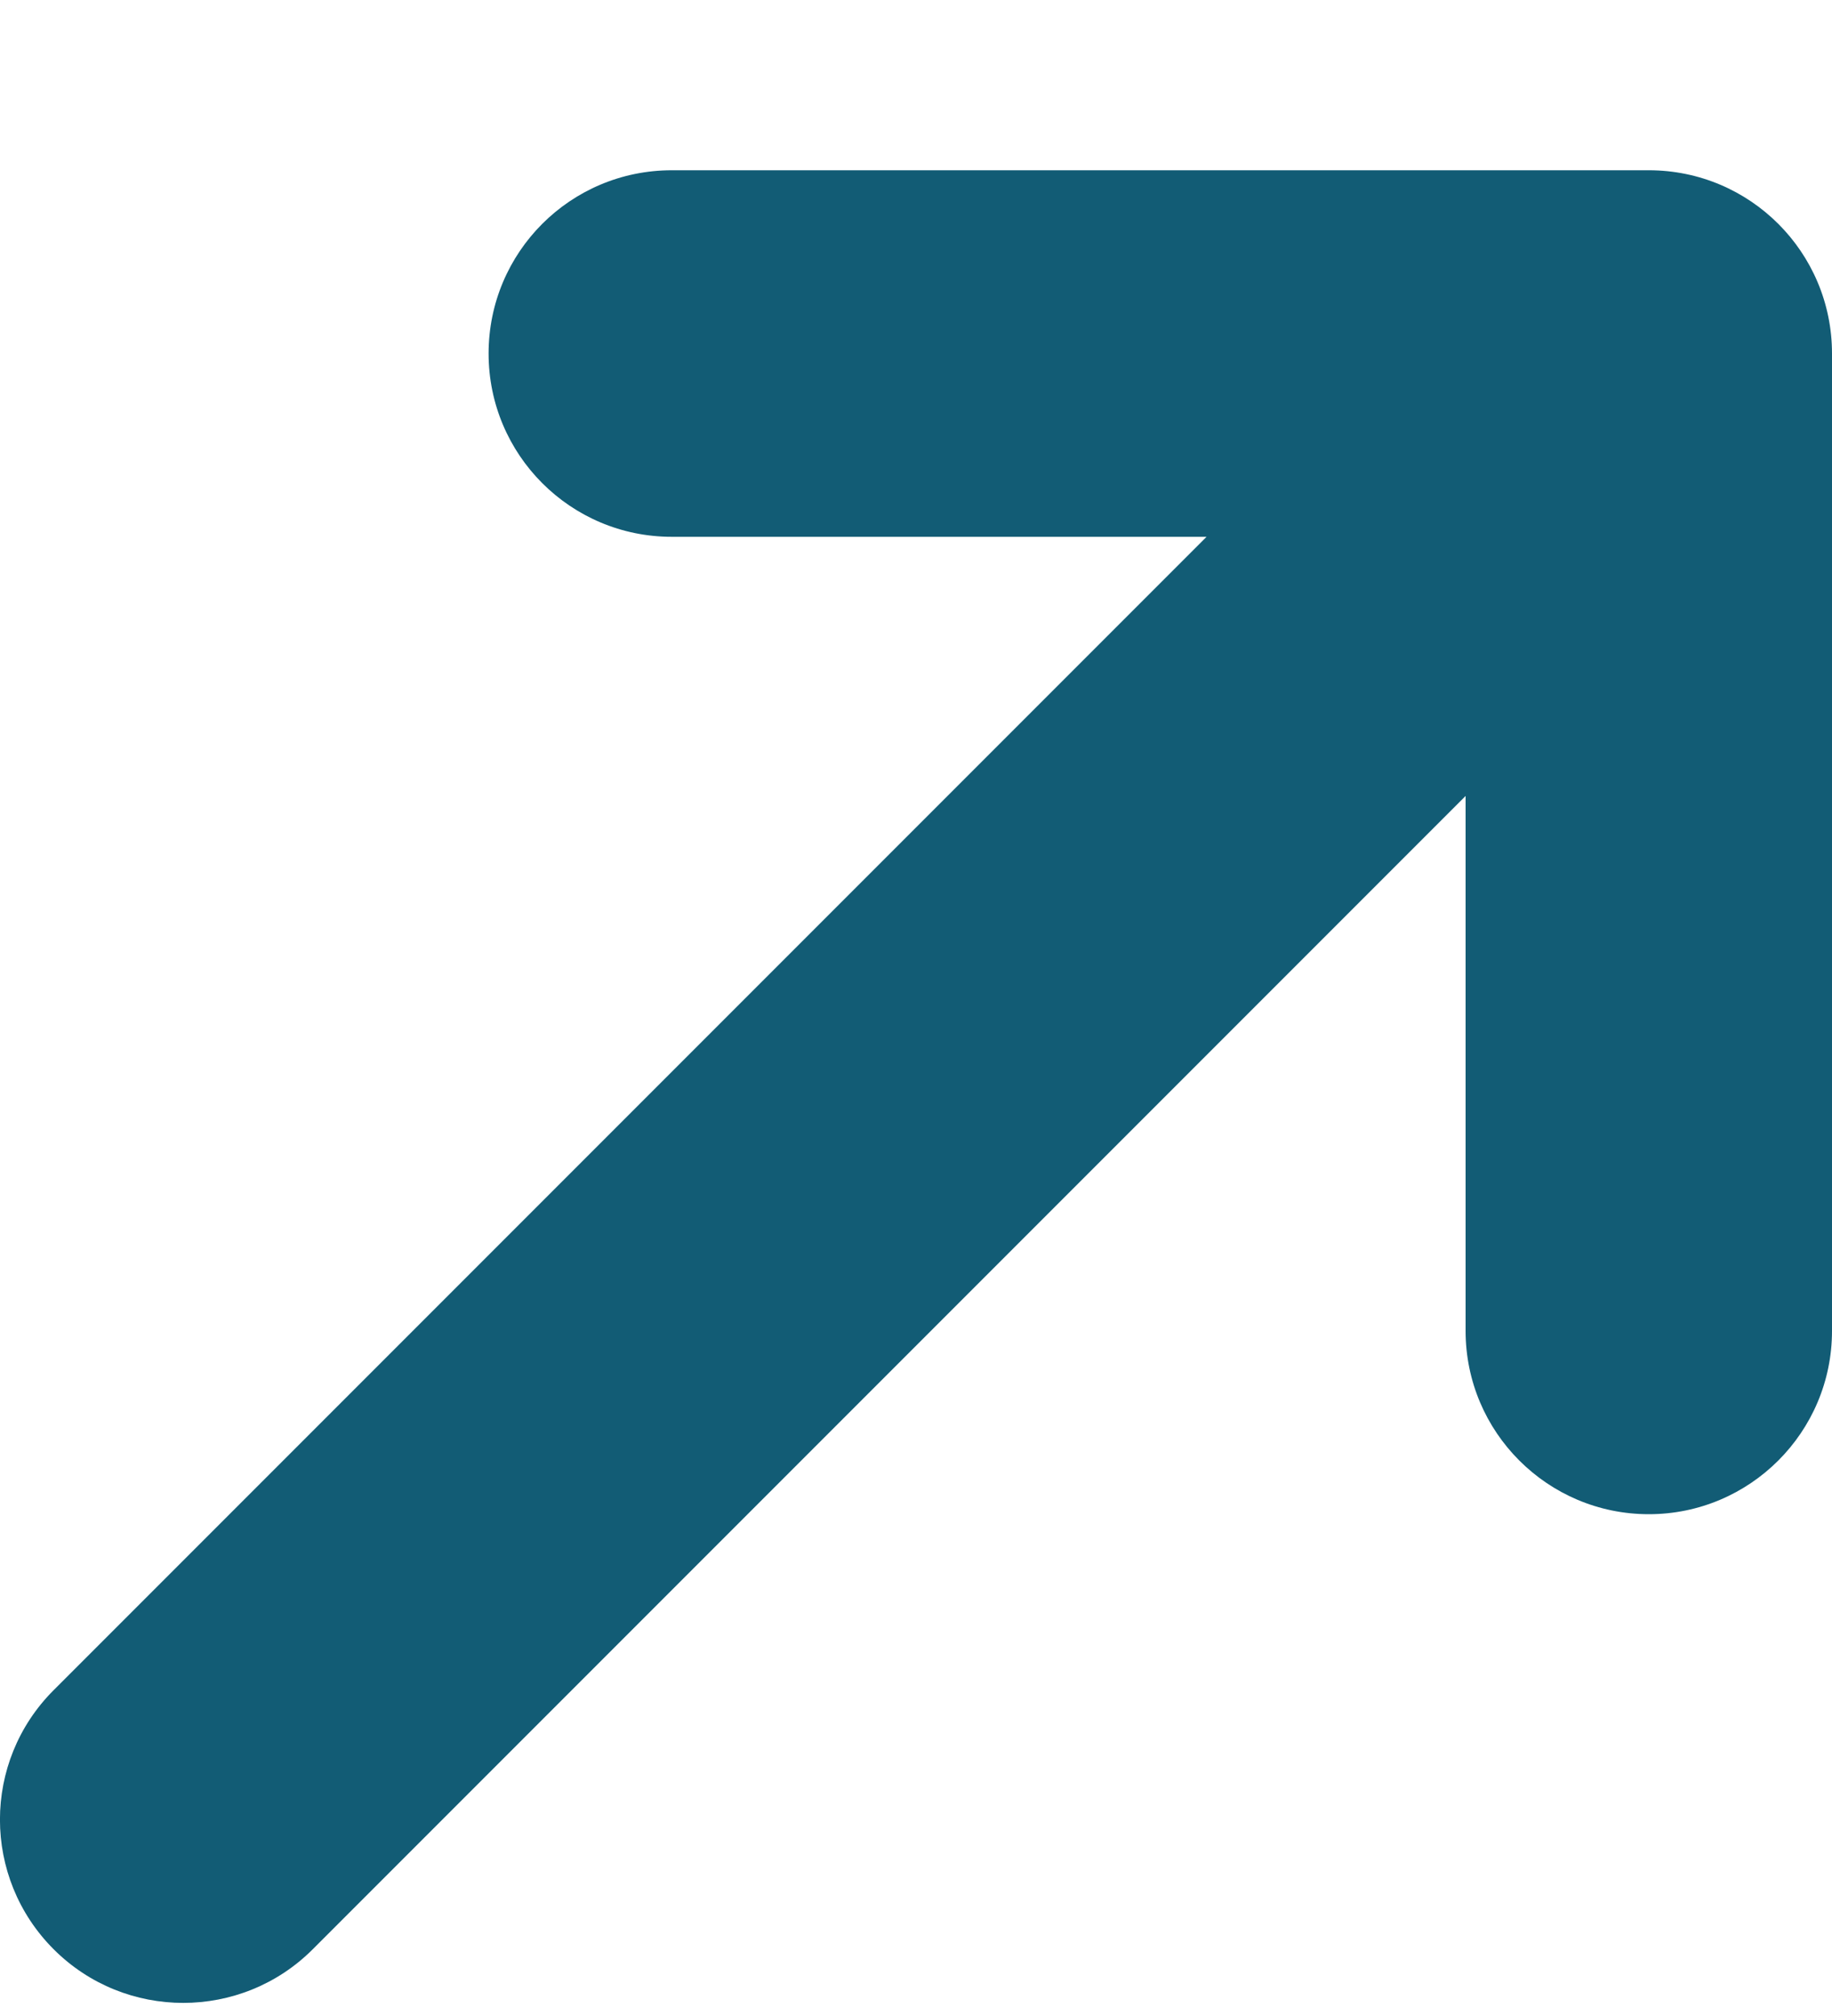 <svg width="10" height="11" viewBox="0 0 10 11" fill="none" xmlns="http://www.w3.org/2000/svg">
<path fill-rule="evenodd" clip-rule="evenodd" d="M2.667 1.929C2.667 1.376 3.114 0.929 3.667 0.929H9C9.552 0.929 10 1.376 10 1.929V7.262C10 7.814 9.552 8.262 9 8.262C8.448 8.262 8 7.814 8 7.262V4.343L1.707 10.636C1.317 11.026 0.683 11.026 0.293 10.636C-0.098 10.245 -0.098 9.612 0.293 9.222L6.586 2.929H3.667C3.114 2.929 2.667 2.481 2.667 1.929Z" fill="#125C75"/>
</svg>
